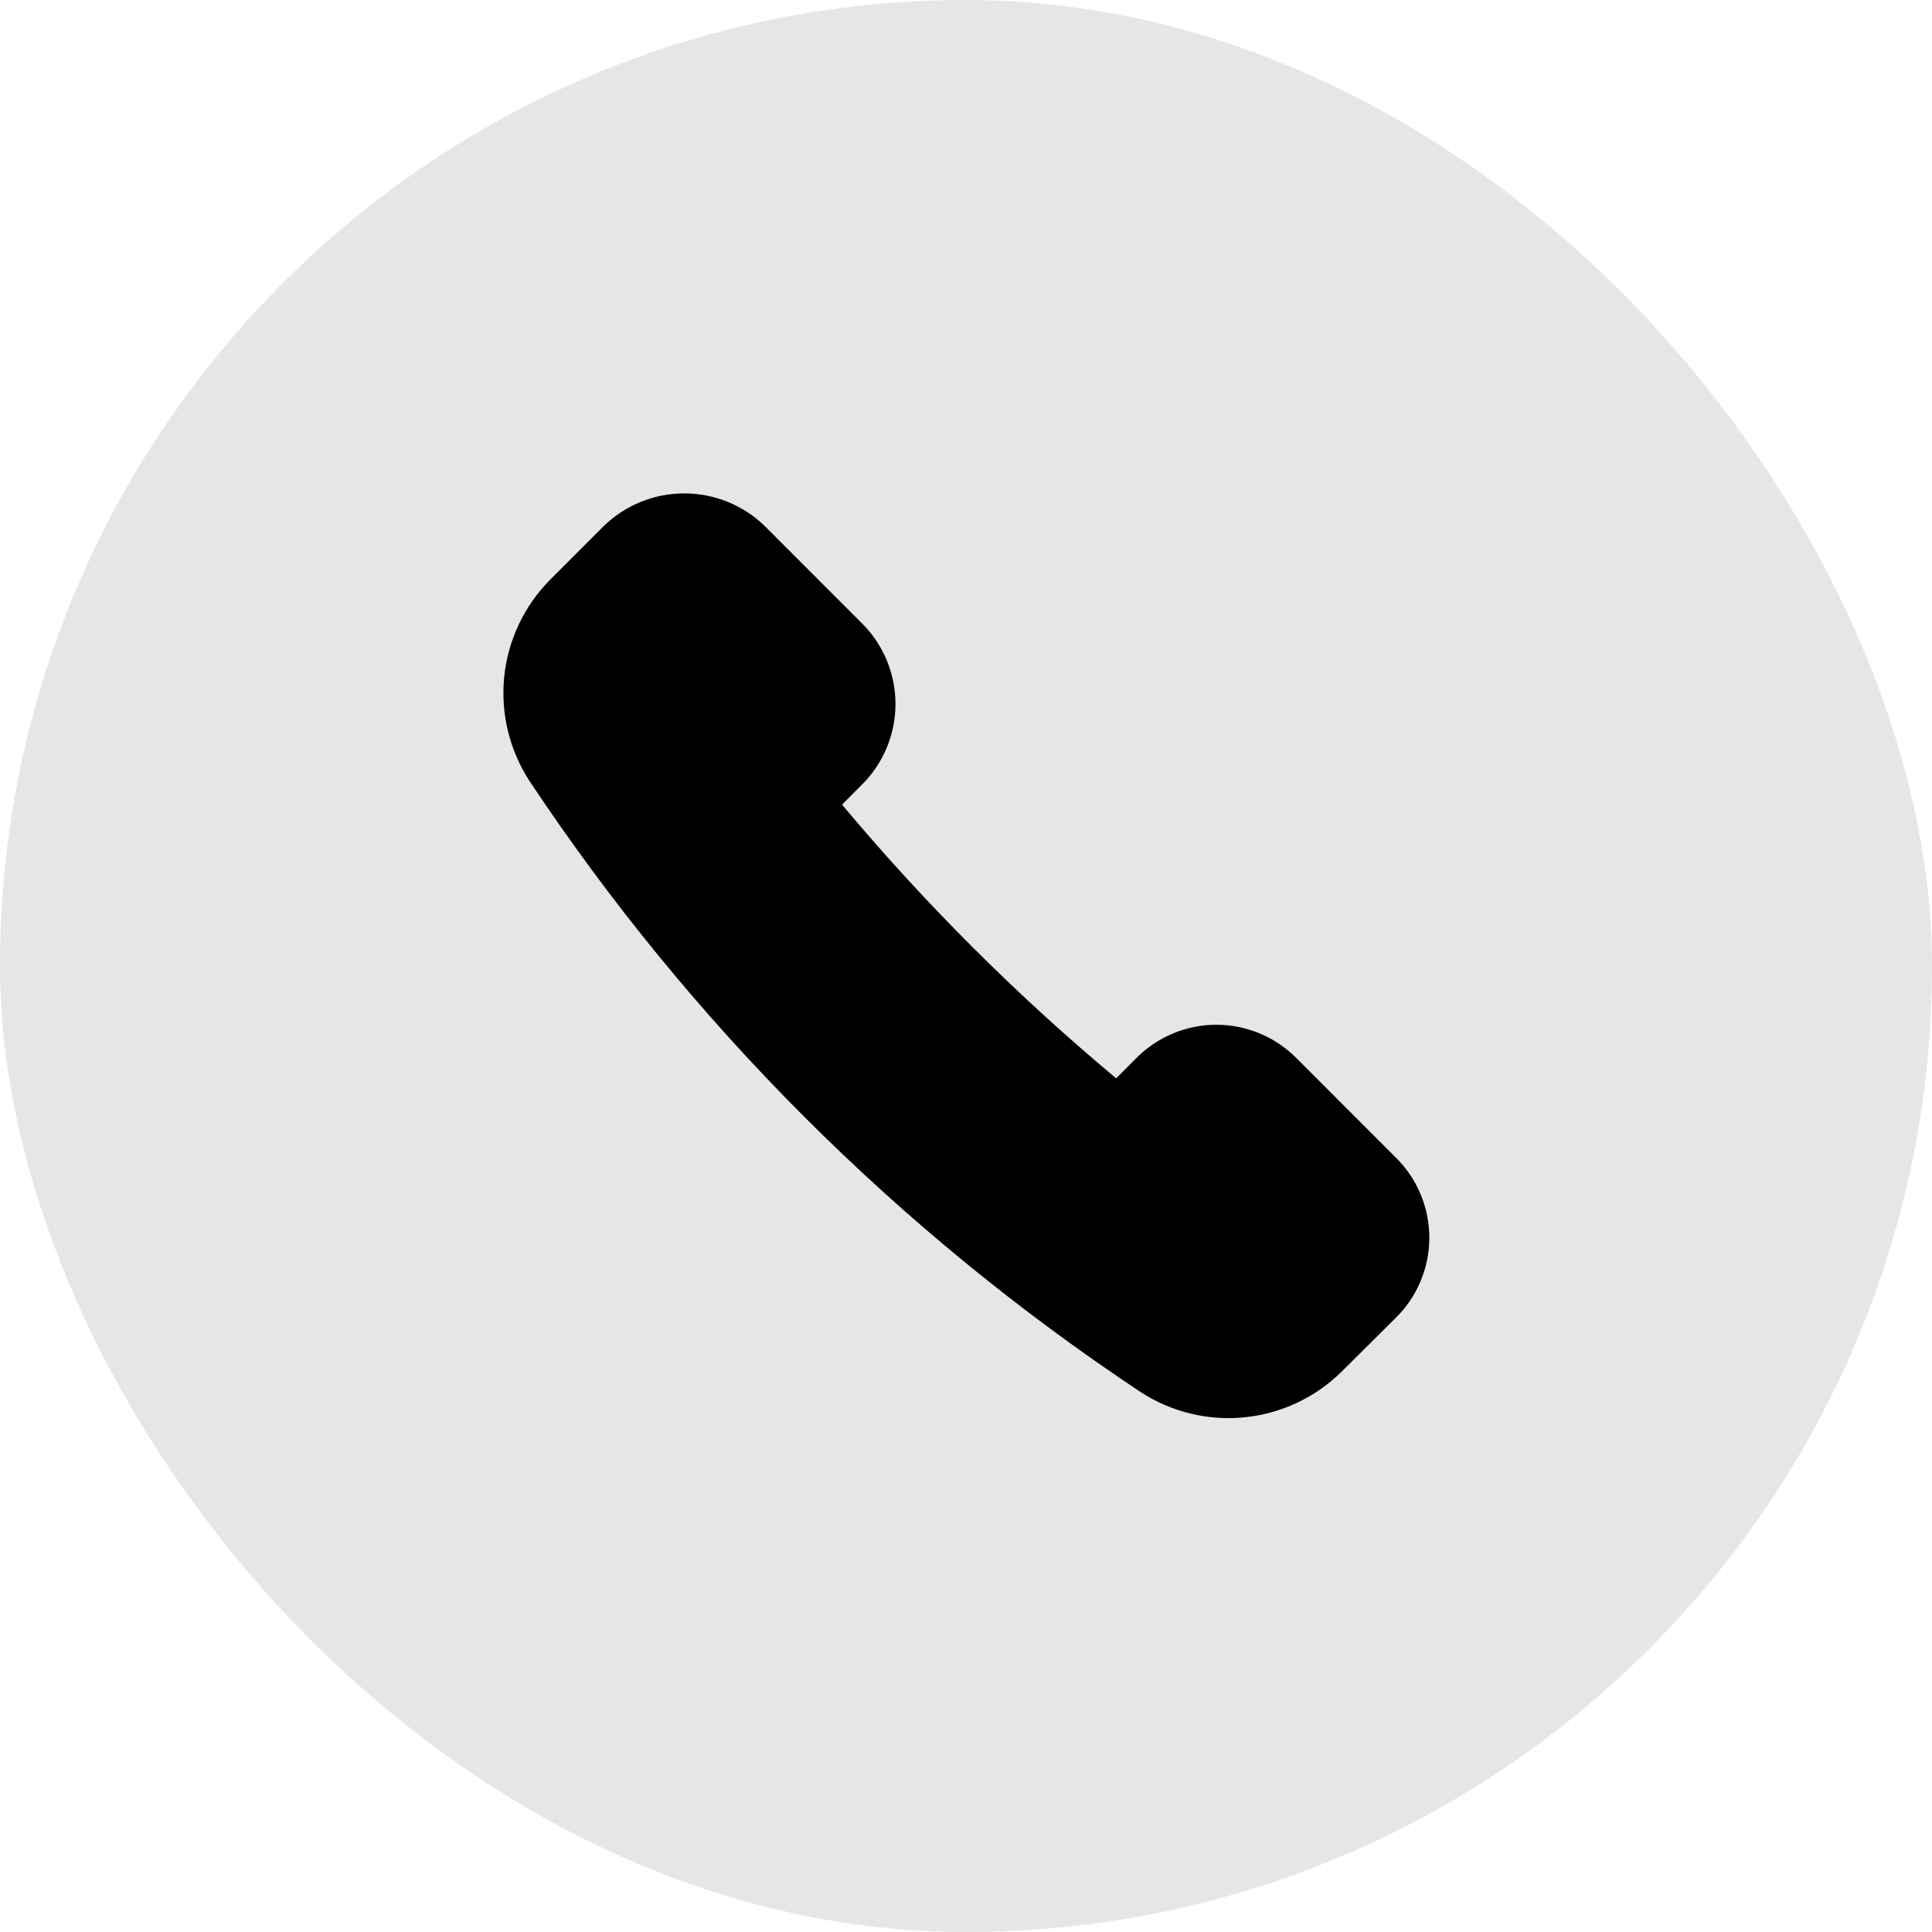 <svg width="32" height="32" viewBox="0 0 32 32" fill="none" xmlns="http://www.w3.org/2000/svg">
<rect width="32" height="32" rx="16" fill="black" fill-opacity="0.1"/>
<g clip-path="url(#clip0_9_142)">
<path d="M23.113 19.167L21.48 17.533C21.306 17.356 21.099 17.215 20.87 17.119C20.641 17.023 20.395 16.973 20.147 16.973C19.898 16.973 19.652 17.023 19.424 17.119C19.195 17.215 18.987 17.356 18.813 17.533L18.487 17.86C16.841 16.487 15.322 14.97 13.947 13.327L14.28 12.993C14.633 12.64 14.832 12.16 14.832 11.66C14.832 11.16 14.633 10.68 14.28 10.327L12.667 8.713C12.31 8.366 11.831 8.172 11.333 8.172C10.835 8.172 10.357 8.366 10 8.713L9.107 9.607C8.679 10.04 8.412 10.608 8.351 11.214C8.291 11.821 8.44 12.43 8.773 12.94C11.438 16.951 14.876 20.389 18.887 23.053C19.397 23.387 20.006 23.536 20.612 23.475C21.219 23.415 21.786 23.148 22.22 22.72L23.113 21.833C23.291 21.66 23.432 21.452 23.528 21.223C23.624 20.994 23.674 20.748 23.674 20.5C23.674 20.252 23.624 20.006 23.528 19.777C23.432 19.548 23.291 19.34 23.113 19.167Z" fill="black"/>
</g>
<defs>
<clipPath id="clip0_9_142">
<rect width="16" height="16" fill="white" transform="translate(8 7.833)"/>
</clipPath>
</defs>
</svg>

